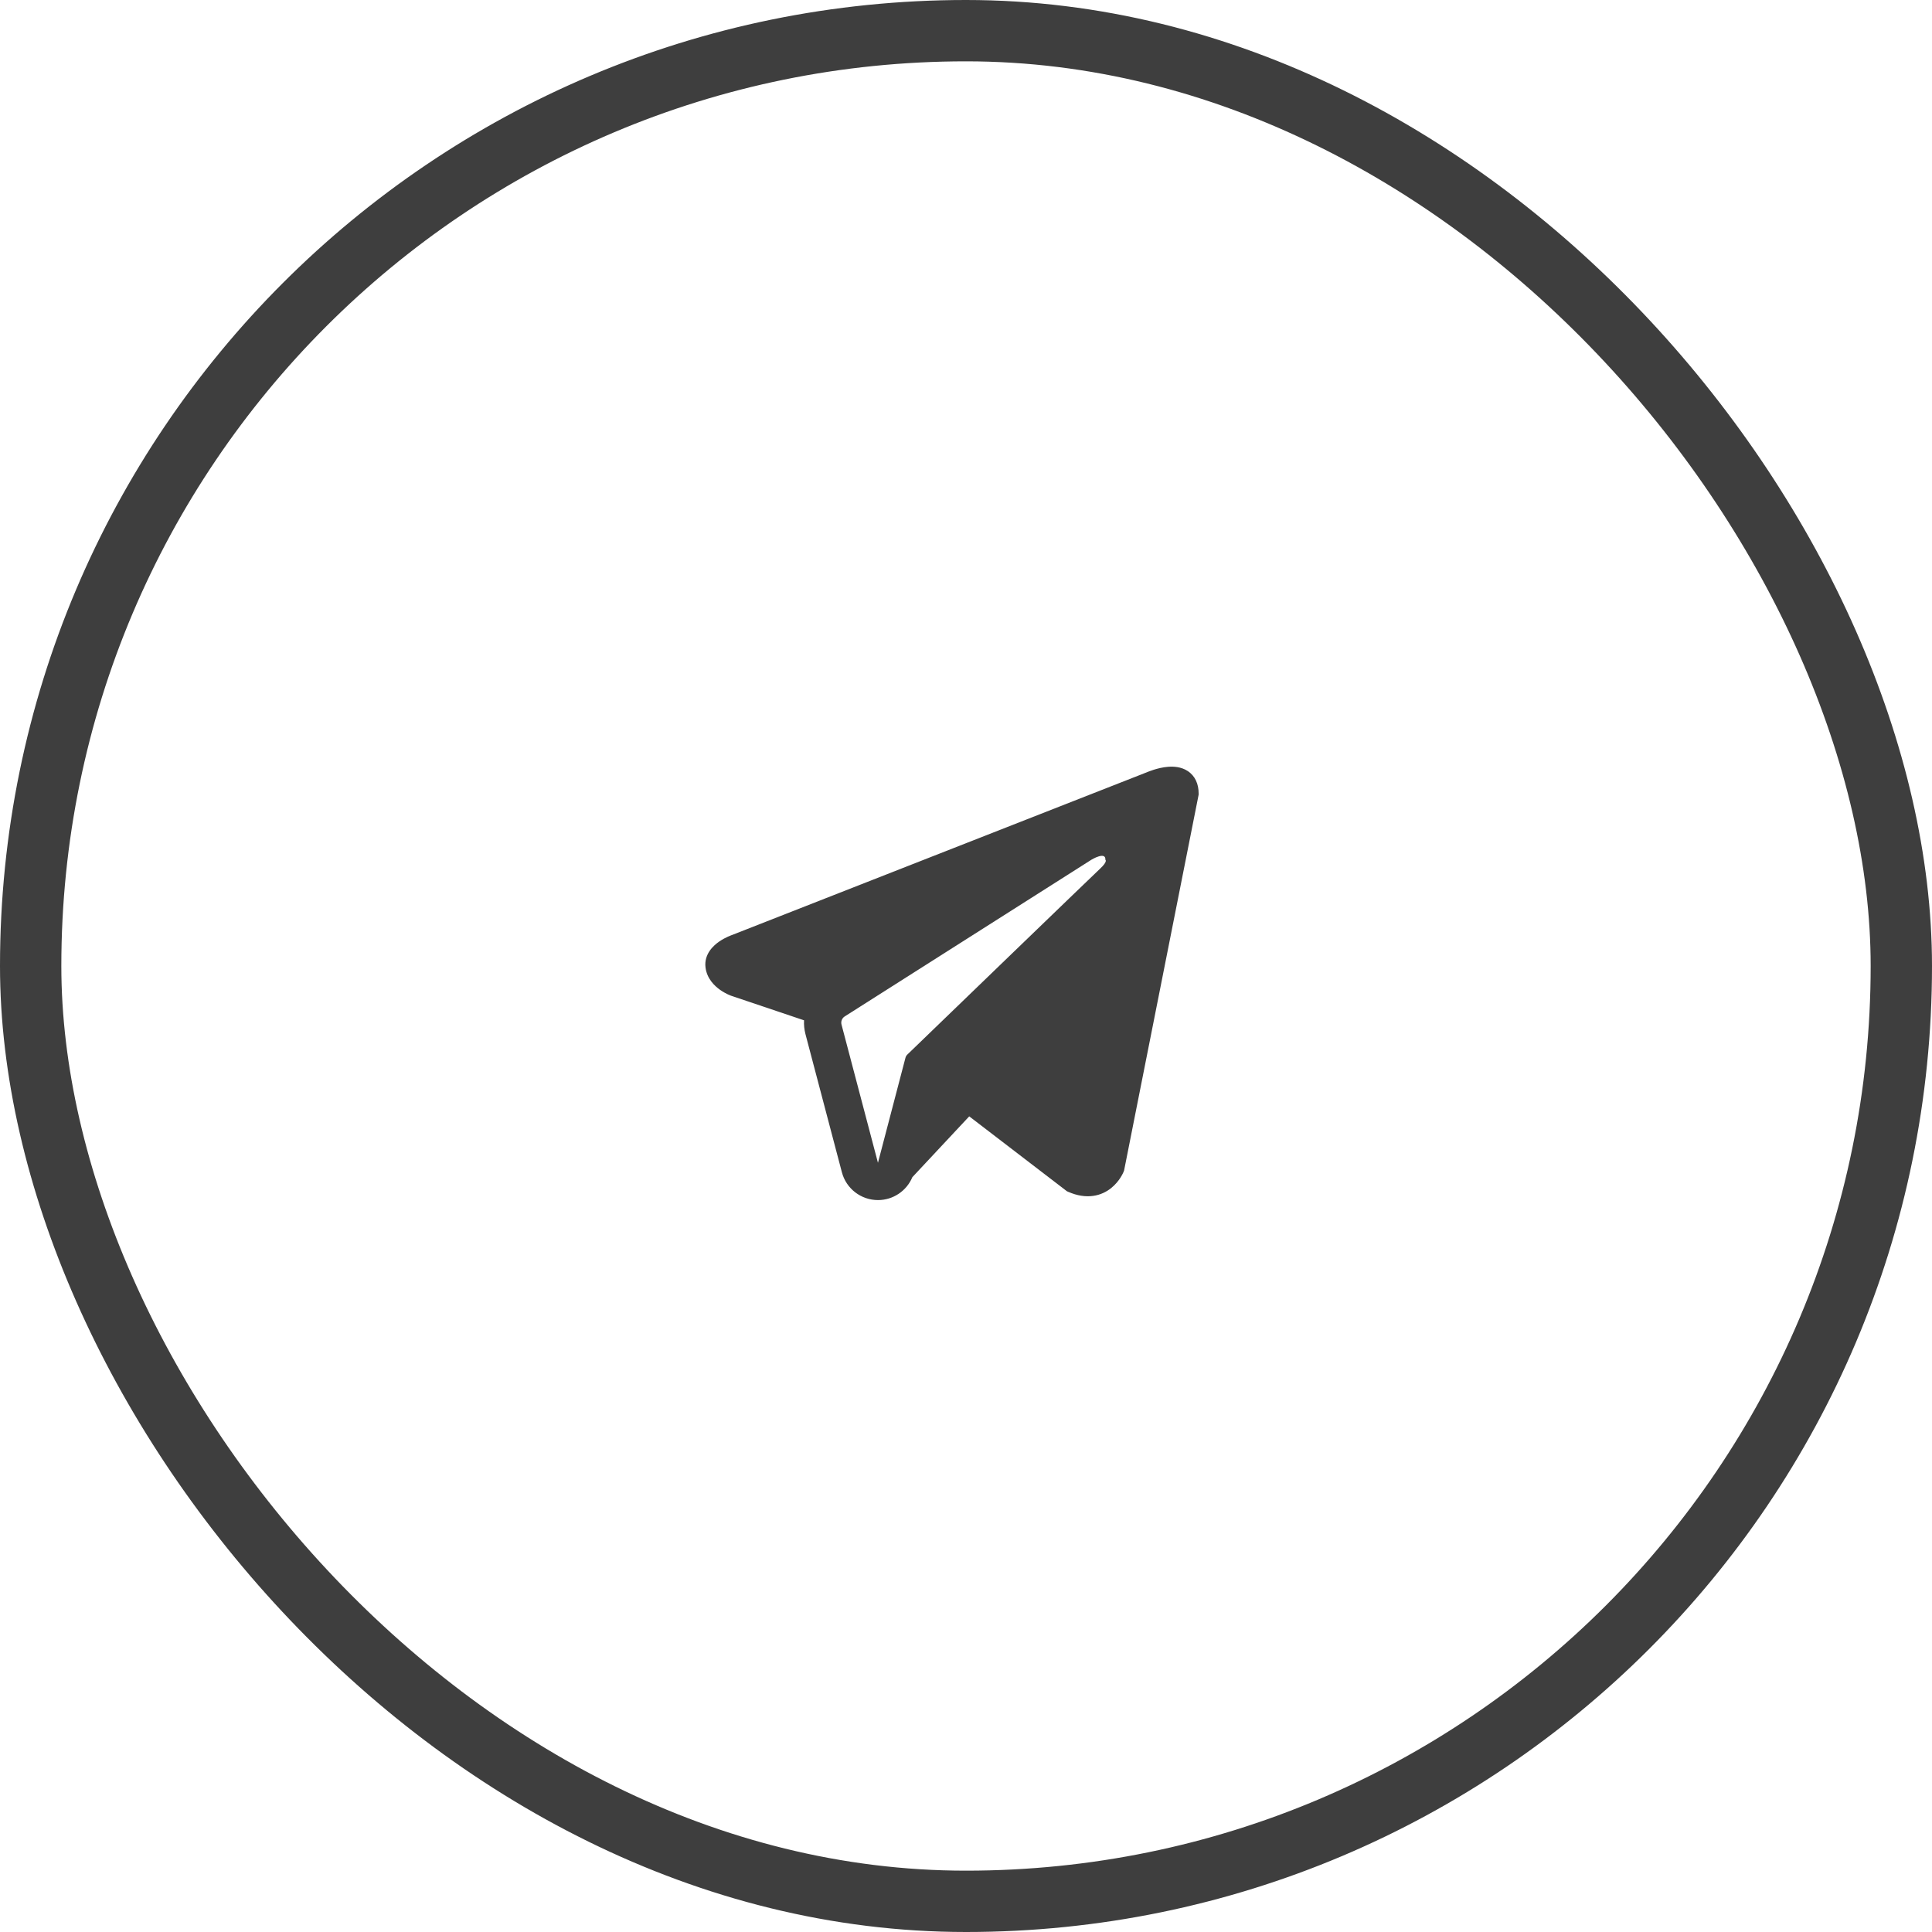 <?xml version="1.0" encoding="UTF-8"?> <svg xmlns="http://www.w3.org/2000/svg" width="63" height="63" viewBox="0 0 63 63" fill="none"><rect x="1" y="1" width="61" height="61" rx="30.5" stroke="#3E3E3E" stroke-width="2"></rect><path fill-rule="evenodd" clip-rule="evenodd" d="M36.641 38.206L36.641 38.205L36.655 38.169L39.086 25.913V25.873C39.086 25.568 38.973 25.301 38.728 25.141C38.513 25.001 38.266 24.991 38.093 25.004C37.91 25.018 37.737 25.064 37.617 25.102C37.556 25.122 37.504 25.14 37.467 25.155C37.449 25.162 37.434 25.168 37.423 25.172L37.412 25.177L23.858 30.494L23.854 30.495C23.847 30.498 23.837 30.502 23.825 30.506C23.802 30.515 23.77 30.528 23.733 30.545C23.66 30.578 23.559 30.63 23.456 30.7C23.282 30.819 22.95 31.102 23.006 31.549C23.053 31.92 23.308 32.156 23.481 32.278C23.573 32.343 23.661 32.39 23.726 32.421C23.759 32.436 23.787 32.448 23.808 32.457C23.818 32.461 23.827 32.464 23.833 32.467L23.842 32.47L23.847 32.472L26.219 33.271C26.211 33.419 26.226 33.571 26.265 33.721L27.453 38.227C27.594 38.761 28.077 39.133 28.63 39.133C29.125 39.133 29.564 38.833 29.751 38.386L31.605 36.403L34.791 38.845L34.836 38.865C35.125 38.991 35.395 39.031 35.643 38.997C35.89 38.963 36.086 38.86 36.233 38.742C36.378 38.626 36.477 38.495 36.54 38.397C36.572 38.346 36.595 38.302 36.612 38.269C36.62 38.253 36.627 38.239 36.631 38.228L36.638 38.214L36.64 38.208L36.641 38.206ZM27.441 33.411C27.414 33.308 27.456 33.2 27.546 33.144L35.589 28.035C35.589 28.035 36.062 27.748 36.045 28.035C36.045 28.035 36.13 28.086 35.876 28.323C35.636 28.547 30.143 33.85 29.588 34.387C29.556 34.417 29.537 34.453 29.525 34.496L28.629 37.917L27.441 33.411Z" fill="#3E3E3E"></path></svg> 